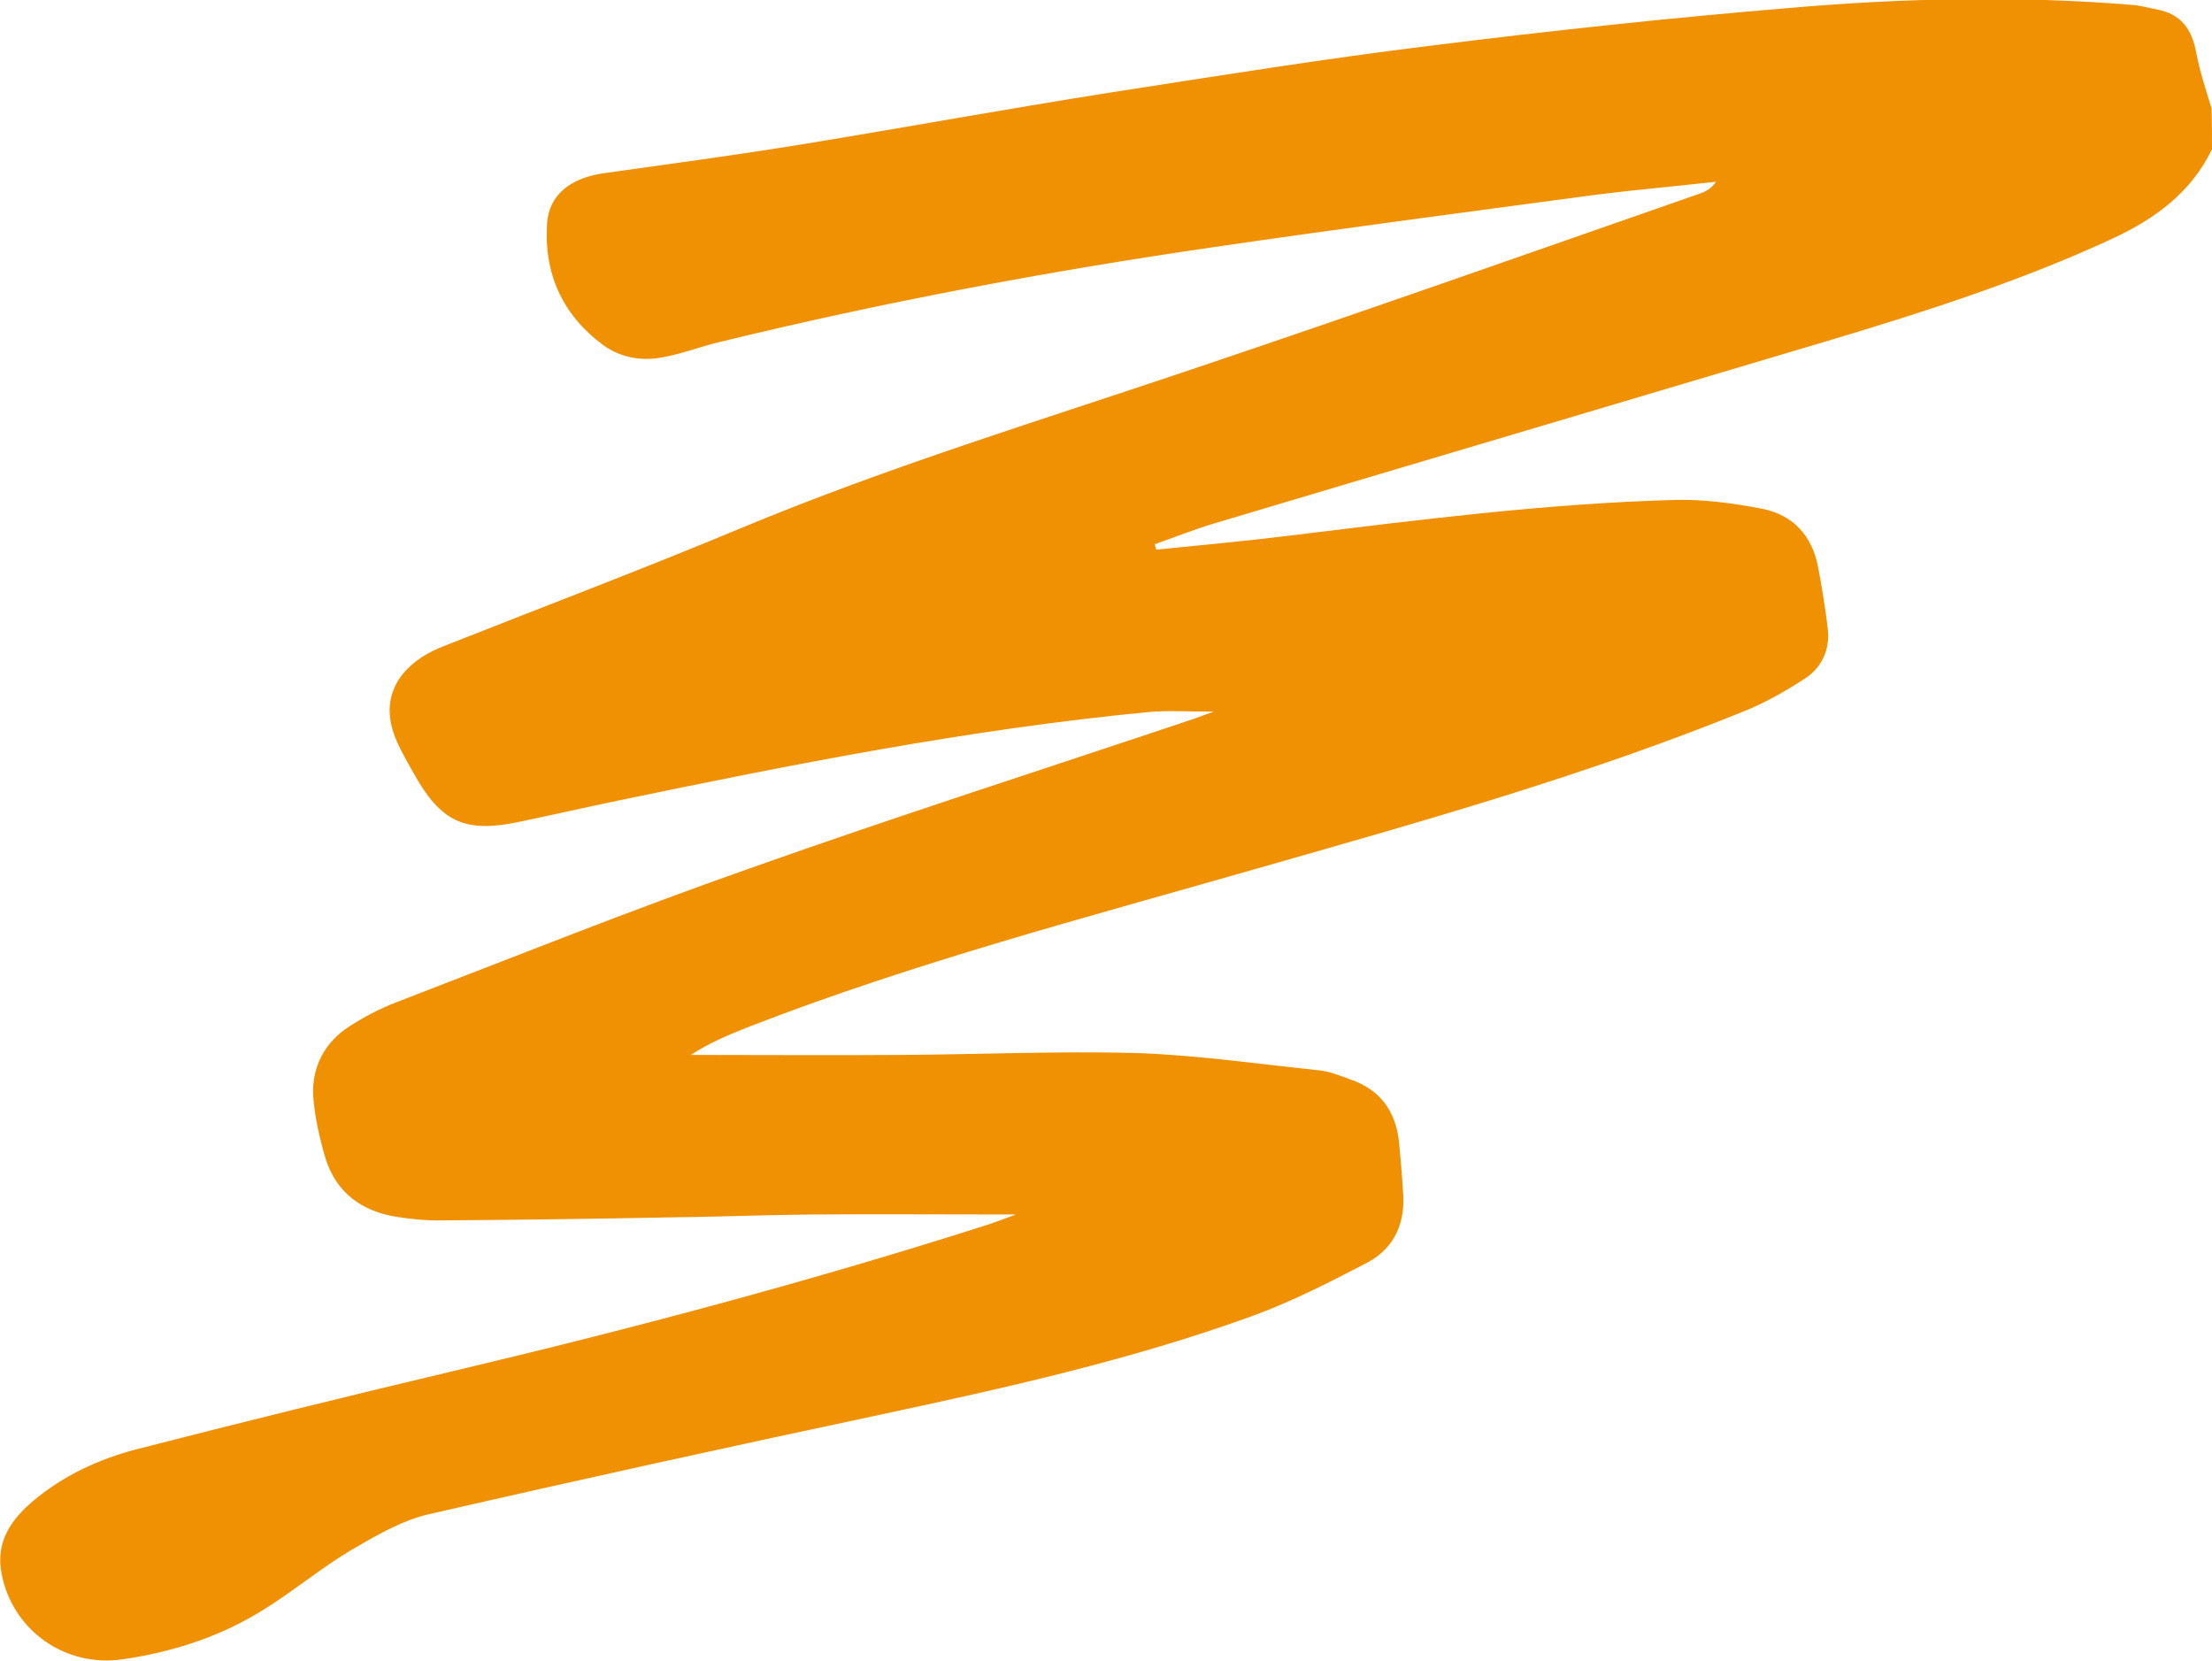 <?xml version="1.0" encoding="utf-8"?>
<!-- Generator: Adobe Illustrator 19.0.0, SVG Export Plug-In . SVG Version: 6.00 Build 0)  -->
<svg version="1.1" id="Layer_1" xmlns="http://www.w3.org/2000/svg" xmlns:xlink="http://www.w3.org/1999/xlink" x="0px" y="0px"
	 viewBox="3050.7 235.8 449.2 337.2" style="enable-background:new 3050.7 235.8 449.2 337.2;" xml:space="preserve">
<style type="text/css">
	.st0{fill:#F09003;}
	.st1{fill:none;enable-background:new    ;}
</style>
<g>
	<title>Layer 1</title>
	<g>
		<path class="st0" d="M3499.9,266.1c-4.2,8.7-11.4,14-19.9,18c-18.7,8.7-38.4,15-58.1,20.9c-41.6,12.4-83.2,24.7-124.7,37.1
			c-4,1.2-8,2.8-12,4.2c0.1,0.4,0.2,0.7,0.3,1.1c8.9-0.9,17.8-1.7,26.7-2.8c26.3-3.2,52.5-6.6,79-7.3c5.8-0.1,11.6,0.7,17.3,1.8
			c6.3,1.2,10.2,5.5,11.4,11.8c0.8,4.2,1.5,8.5,2,12.8c0.4,4.1-1.3,7.7-4.7,9.9c-3.7,2.4-7.7,4.7-11.8,6.4
			c-32.4,13.2-66,22.6-99.6,32.2c-34.5,9.9-69.3,19-102.8,32c-4.1,1.6-8.2,3.3-12,5.8c14.2,0,28.5,0.1,42.7,0
			c15.8-0.1,31.6-0.8,47.4-0.4c12.4,0.4,24.8,2.2,37.2,3.5c2.3,0.2,4.5,1.1,6.7,1.9c6,2.1,9.1,6.4,9.8,12.6c0.3,3.3,0.6,6.6,0.8,9.9
			c0.6,6.4-1.6,11.7-7.3,14.7c-7.5,3.9-15.1,7.8-23,10.7c-24.7,9-50.4,14.7-76.1,20.2c-30.6,6.5-61.1,13.2-91.6,20.2
			c-5.5,1.3-10.7,4.4-15.7,7.3c-6,3.6-11.4,8.1-17.3,11.8c-8.8,5.6-18.6,8.8-28.9,10.3c-11.8,1.8-22.6-6-24.7-17.5
			c-1.2-6.4,2-10.9,6.5-14.7c6.1-5.1,13.2-8.4,20.8-10.4c21.4-5.5,42.9-10.8,64.4-15.9c36.7-8.7,73.2-18.4,109.1-29.9
			c1.5-0.5,3-1.1,5.2-1.9c-14.5,0-28.1-0.1-41.7,0c-9.8,0.1-19.6,0.5-29.5,0.6c-15.5,0.3-30.9,0.5-46.4,0.6c-2.6,0-5.3-0.3-8-0.7
			c-7.2-1.1-12.4-4.9-14.6-11.9c-1.2-4.1-2.2-8.4-2.5-12.7c-0.3-5.8,2.3-10.8,7.2-14c3.1-2,6.3-3.7,9.7-5
			c23.9-9.2,47.6-18.7,71.8-27.2c29.9-10.6,60.2-20.3,90.3-30.4c0.9-0.3,1.8-0.7,3.9-1.4c-5.3,0-9.4-0.3-13.5,0.1
			c-36.3,3.5-72.1,10.6-107.7,18c-6.7,1.4-13.3,2.9-20,4.3c-10.9,2.3-15.8,0-21.3-9.9c-1.1-2-2.3-4-3.3-6.2c-3.2-7-1.5-13.1,5-17.4
			c1.4-0.9,2.9-1.6,4.4-2.2c20.2-8,40.6-15.7,60.7-24.1c29.8-12.4,60.7-21.8,91.2-32.1c34.5-11.6,68.8-23.7,103.2-35.7
			c1.2-0.4,2.3-1,3.3-2.4c-8,0.9-16.1,1.6-24.1,2.6c-26.1,3.5-52.1,6.9-78.1,10.7c-33.7,4.9-67.2,11.2-100.4,19.3
			c-3.7,0.9-7.3,2.3-11.1,3c-4.4,0.9-8.7,0.2-12.4-2.5c-8.2-6.1-12-14.5-11.3-24.7c0.4-5.7,4.7-9.1,11.3-10.1
			c13.5-1.9,27-3.7,40.5-5.9c20.8-3.4,41.6-7.2,62.5-10.5c21.9-3.4,43.7-6.9,65.7-9.6c24.1-3,48.3-5.6,72.5-7.6
			c23.1-2,46.2-2.5,69.4-0.6c1.6,0.1,3.3,0.6,4.9,0.9c5,0.9,7.2,4,8.1,8.8c0.7,3.8,2,7.6,3.1,11.3
			C3499.9,260.7,3499.9,263.4,3499.9,266.1z"/>
	</g>
	<path class="st1" d="z"/>
</g>
</svg>
